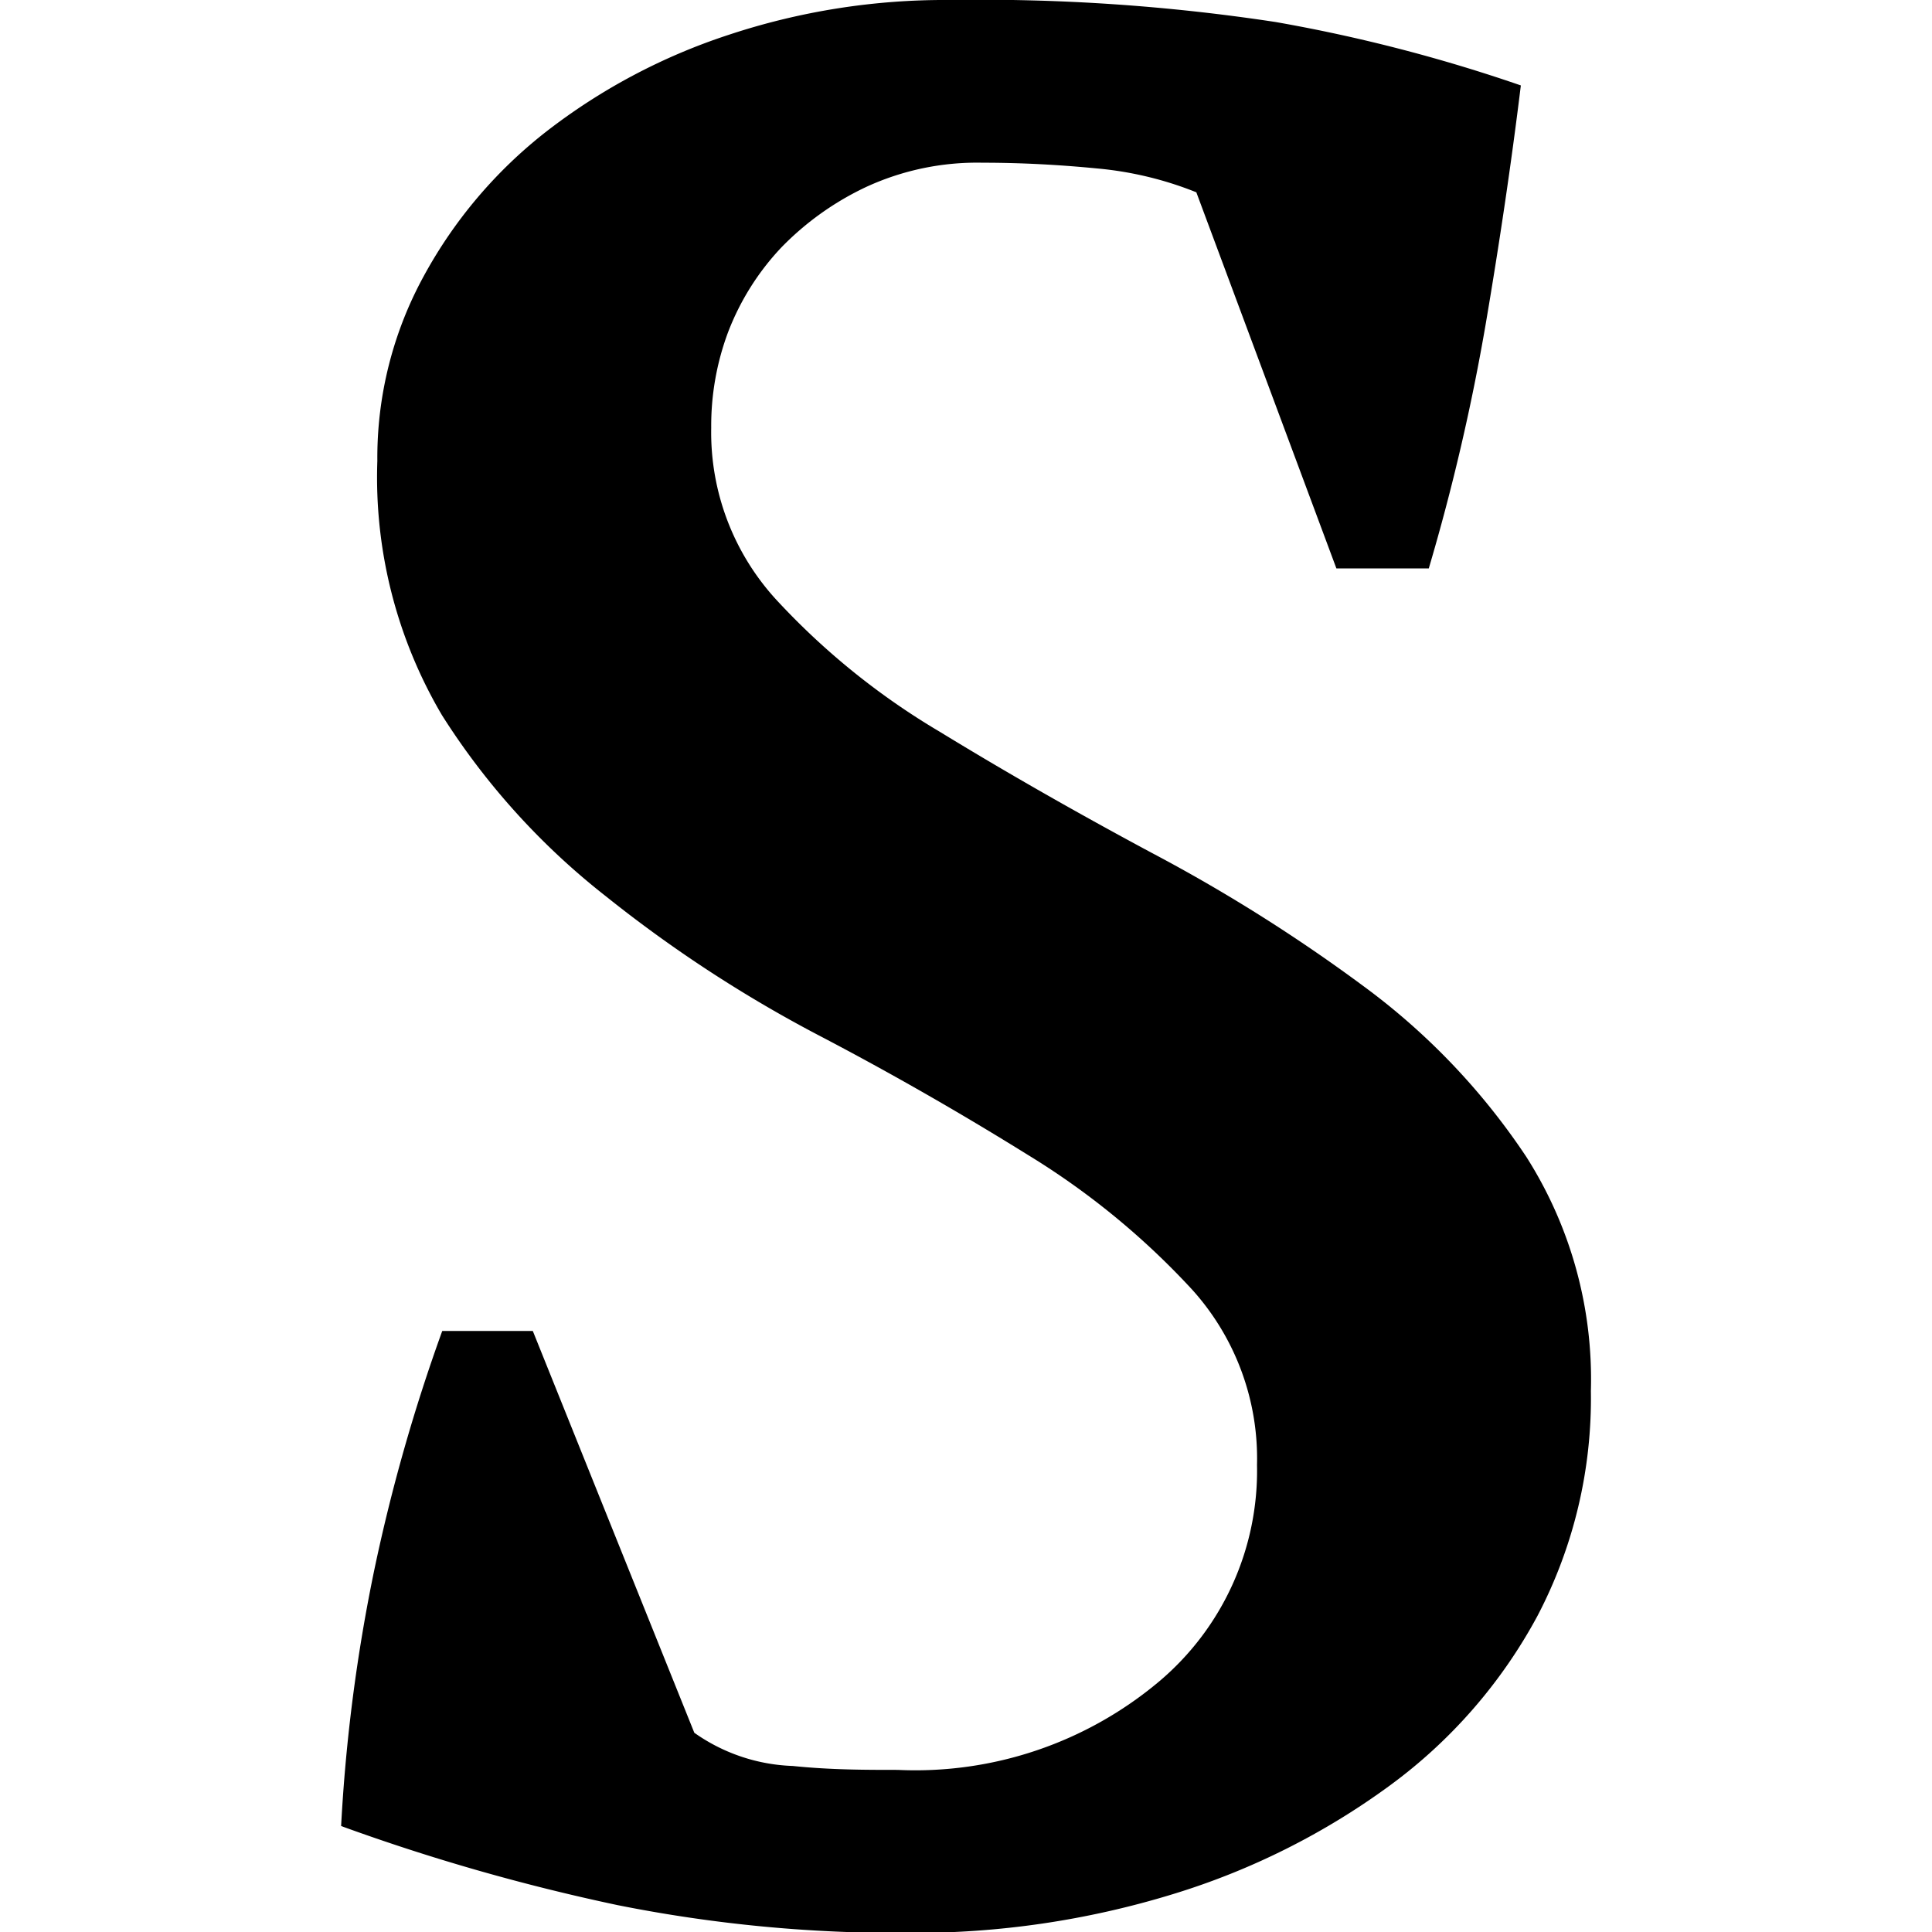 <svg xmlns="http://www.w3.org/2000/svg" viewBox="0 0 64 64"><defs><style>.cls-1{fill:none;}.cls-2{fill-rule:evenodd;}</style></defs><title>Studiocart icon - Uncanny Automator</title><g id="Layer_2" data-name="Layer 2"><rect class="cls-1" width="64" height="64"/></g><g id="Layer_1" data-name="Layer 1"><path id="s" class="cls-2" d="M38.41,55.69a12.55,12.55,0,0,1-8.67,2.94c-1.06,0-2.22,0-3.48-.13A6,6,0,0,1,23,57.4L17.65,44.09h-3A58.7,58.7,0,0,0,12.4,52a56.52,56.52,0,0,0-1.1,8.49,67.86,67.86,0,0,0,9.16,2.62,47.41,47.41,0,0,0,9.65.92,29.21,29.21,0,0,0,8.73-1.28,24,24,0,0,0,7.21-3.61,16.88,16.88,0,0,0,4.88-5.61,15.53,15.53,0,0,0,1.77-7.45,13.72,13.72,0,0,0-2.14-7.76,22.39,22.39,0,0,0-5.43-5.68,54.72,54.72,0,0,0-7-4.4q-3.73-2-7-4a24,24,0,0,1-5.43-4.39,8.2,8.2,0,0,1-2.14-5.68A8.85,8.85,0,0,1,24.12,11a8.52,8.52,0,0,1,1.77-2.81,9.64,9.64,0,0,1,2.81-2,8.77,8.77,0,0,1,3.85-.8c1.3,0,2.56.07,3.79.19a11.63,11.63,0,0,1,3.29.79l4.64,12.46h3.06a70.8,70.8,0,0,0,1.89-8.12c.45-2.65.84-5.27,1.16-7.88A52.85,52.85,0,0,0,42.26.73,65,65,0,0,0,31.45,0a22.75,22.75,0,0,0-7.33,1.16,20,20,0,0,0-6,3.18,15.42,15.42,0,0,0-4.09,4.82,12.54,12.54,0,0,0-1.53,6.11,15.51,15.51,0,0,0,2.14,8.42,23.75,23.75,0,0,0,5.43,6,43.85,43.85,0,0,0,7,4.58c2.49,1.3,4.83,2.65,7,4a25.39,25.39,0,0,1,5.43,4.46,8.35,8.35,0,0,1,2.14,5.8A9.13,9.13,0,0,1,38.41,55.69Z"/></g></svg>
